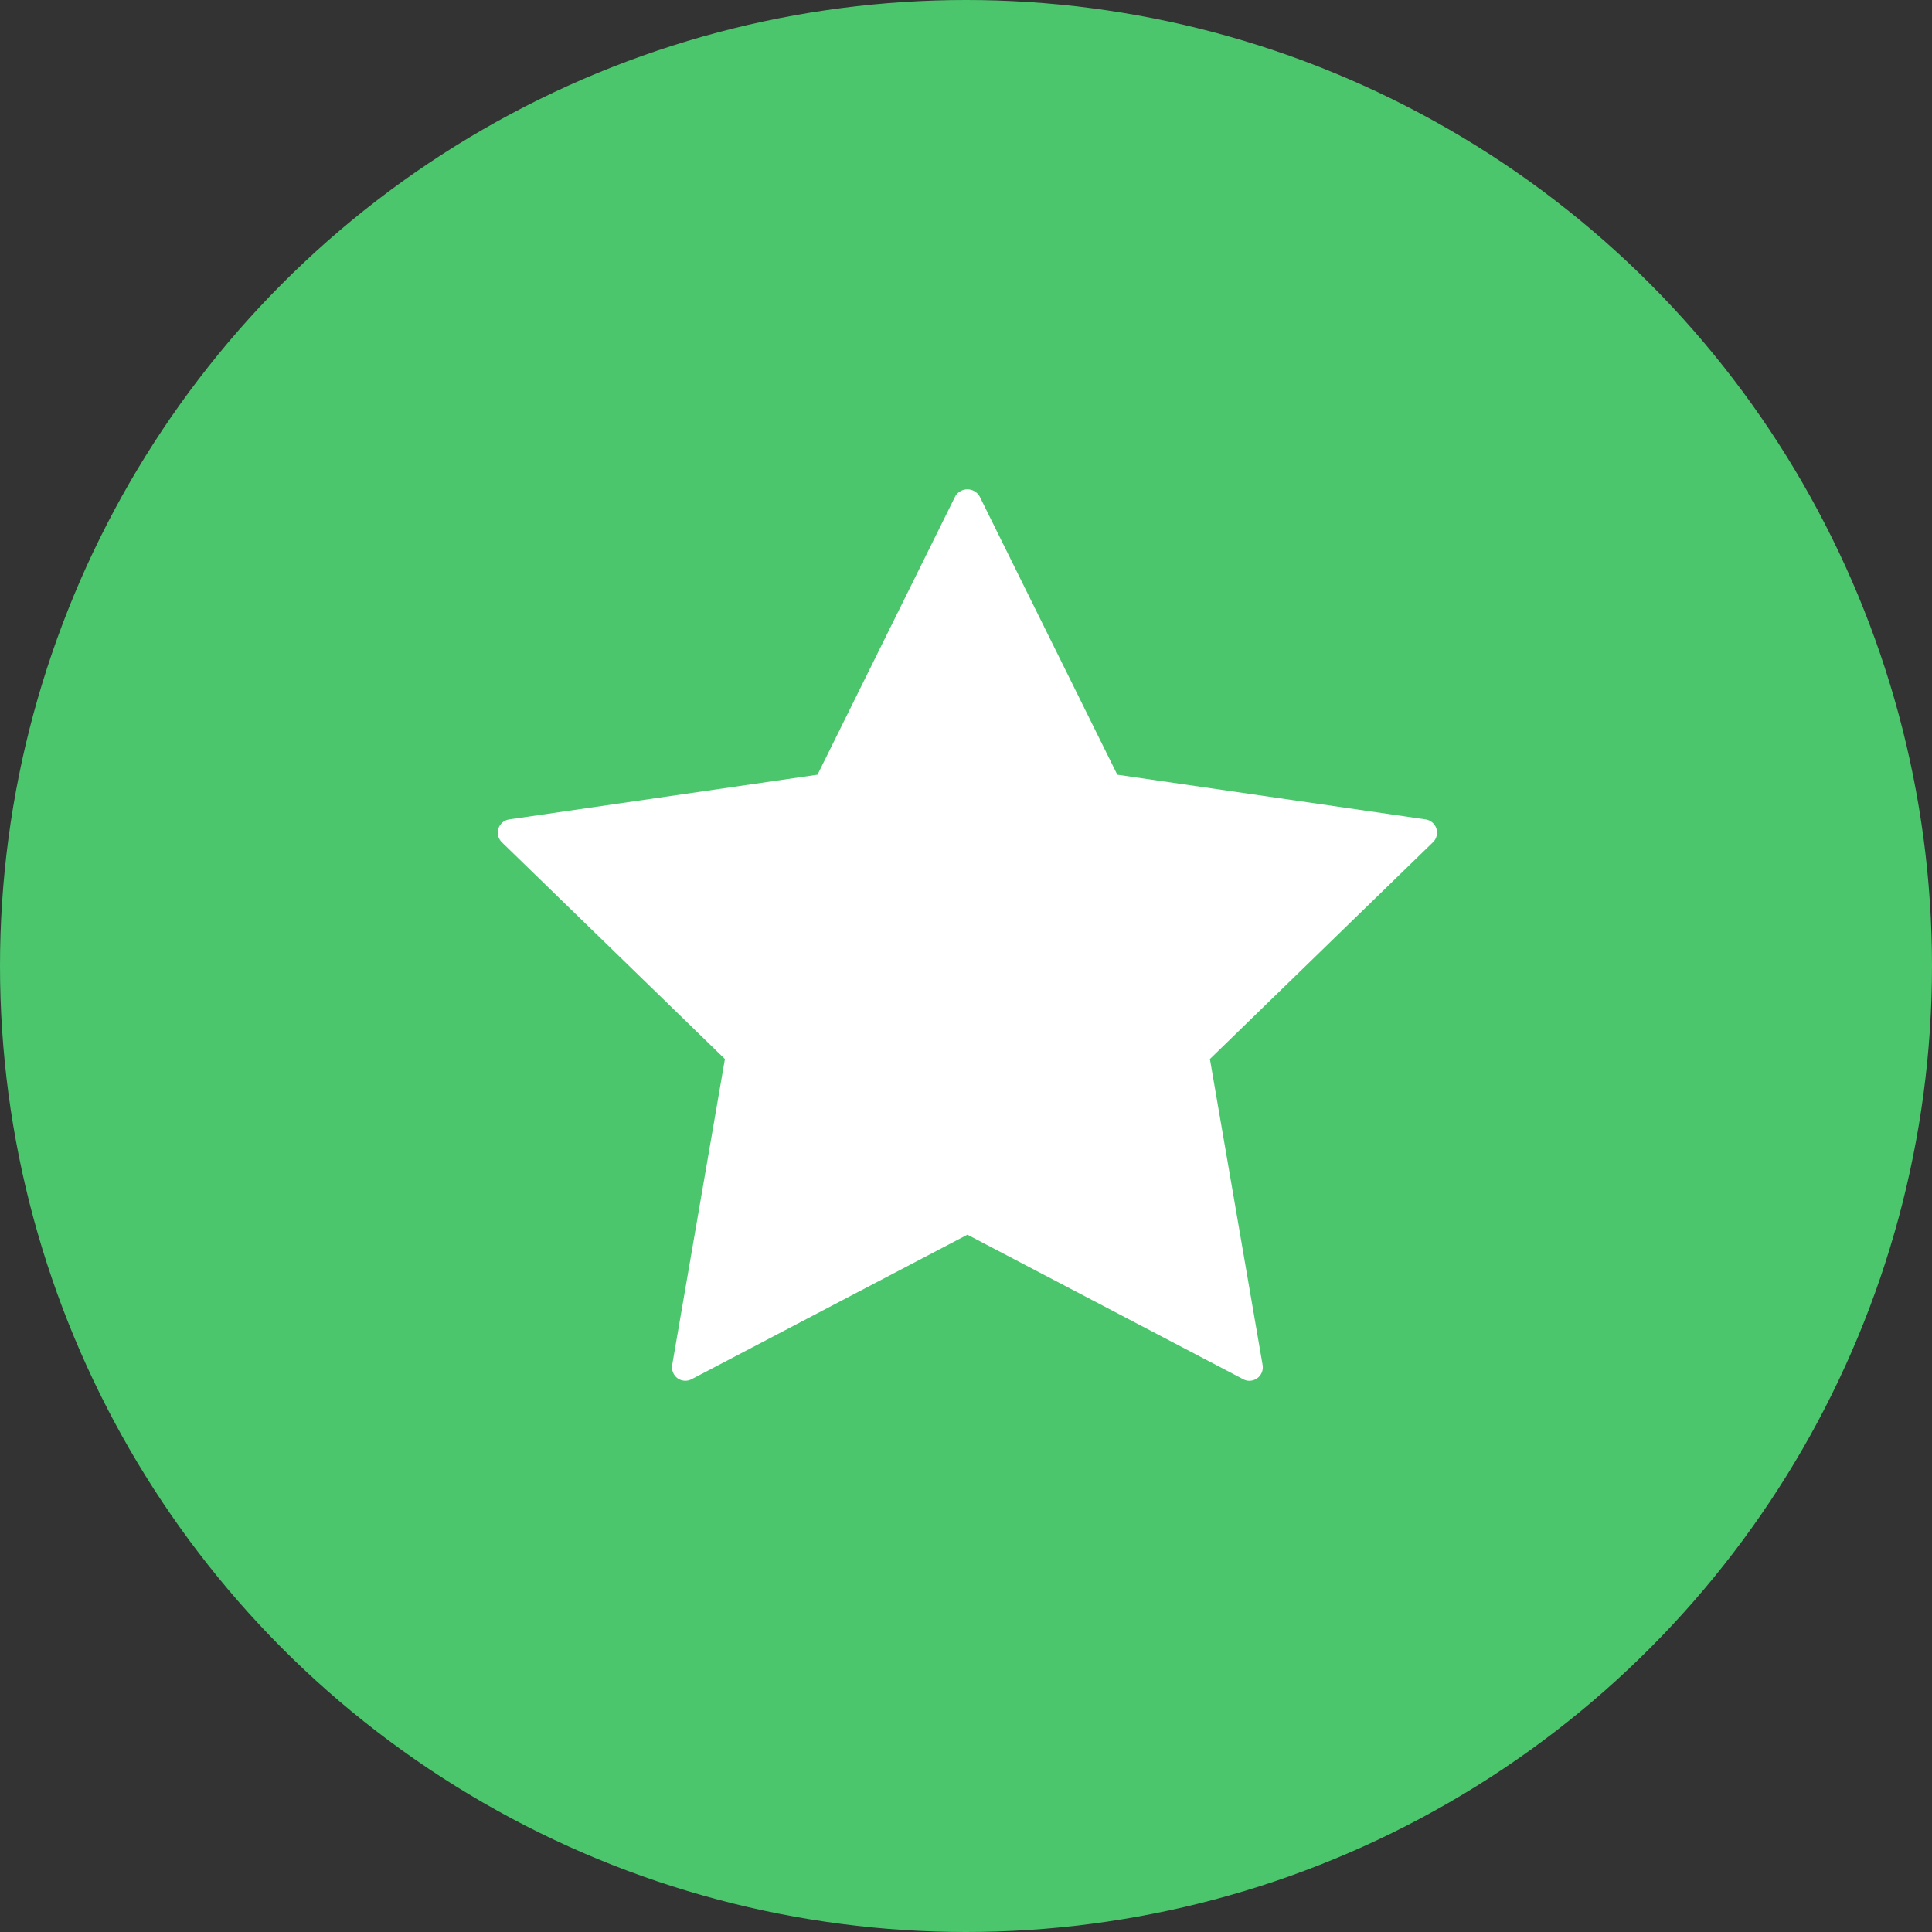 <?xml version="1.0" encoding="UTF-8"?> <svg xmlns="http://www.w3.org/2000/svg" width="687" height="687" viewBox="0 0 687 687" fill="none"><rect x="0" y="0" width="687" height="687" fill="#333333" stroke="none"/> <circle cx="343.5" cy="343.5" r="343.5" fill="#4BC66D"></circle> <path d="M509.587 299.459L430.229 376.58L448.983 485.434C449.124 486.311 449.021 487.209 448.684 488.032C448.347 488.854 447.79 489.568 447.074 490.096C446.25 490.677 445.268 490.992 444.259 491C443.49 491.003 442.733 490.806 442.063 490.429L344 439.047L245.936 490.429C245.153 490.843 244.269 491.032 243.384 490.973C242.499 490.914 241.648 490.61 240.926 490.096C240.21 489.568 239.653 488.854 239.316 488.032C238.979 487.209 238.876 486.311 239.017 485.434L257.771 376.58L178.413 299.459C177.783 298.836 177.34 298.051 177.132 297.191C176.925 296.331 176.962 295.43 177.24 294.59C177.517 293.75 178.024 293.004 178.703 292.435C179.383 291.867 180.208 291.498 181.086 291.371L290.697 275.48L339.705 176.427C340.15 175.687 340.779 175.074 341.532 174.649C342.284 174.224 343.135 174 344 174C344.865 174 345.716 174.224 346.468 174.649C347.221 175.074 347.85 175.687 348.295 176.427L397.303 275.48L506.914 291.371C507.792 291.498 508.617 291.867 509.296 292.435C509.976 293.004 510.483 293.75 510.76 294.59C511.038 295.43 511.075 296.331 510.868 297.191C510.66 298.051 510.217 298.836 509.587 299.459V299.459Z" fill="white"></path> </svg> 